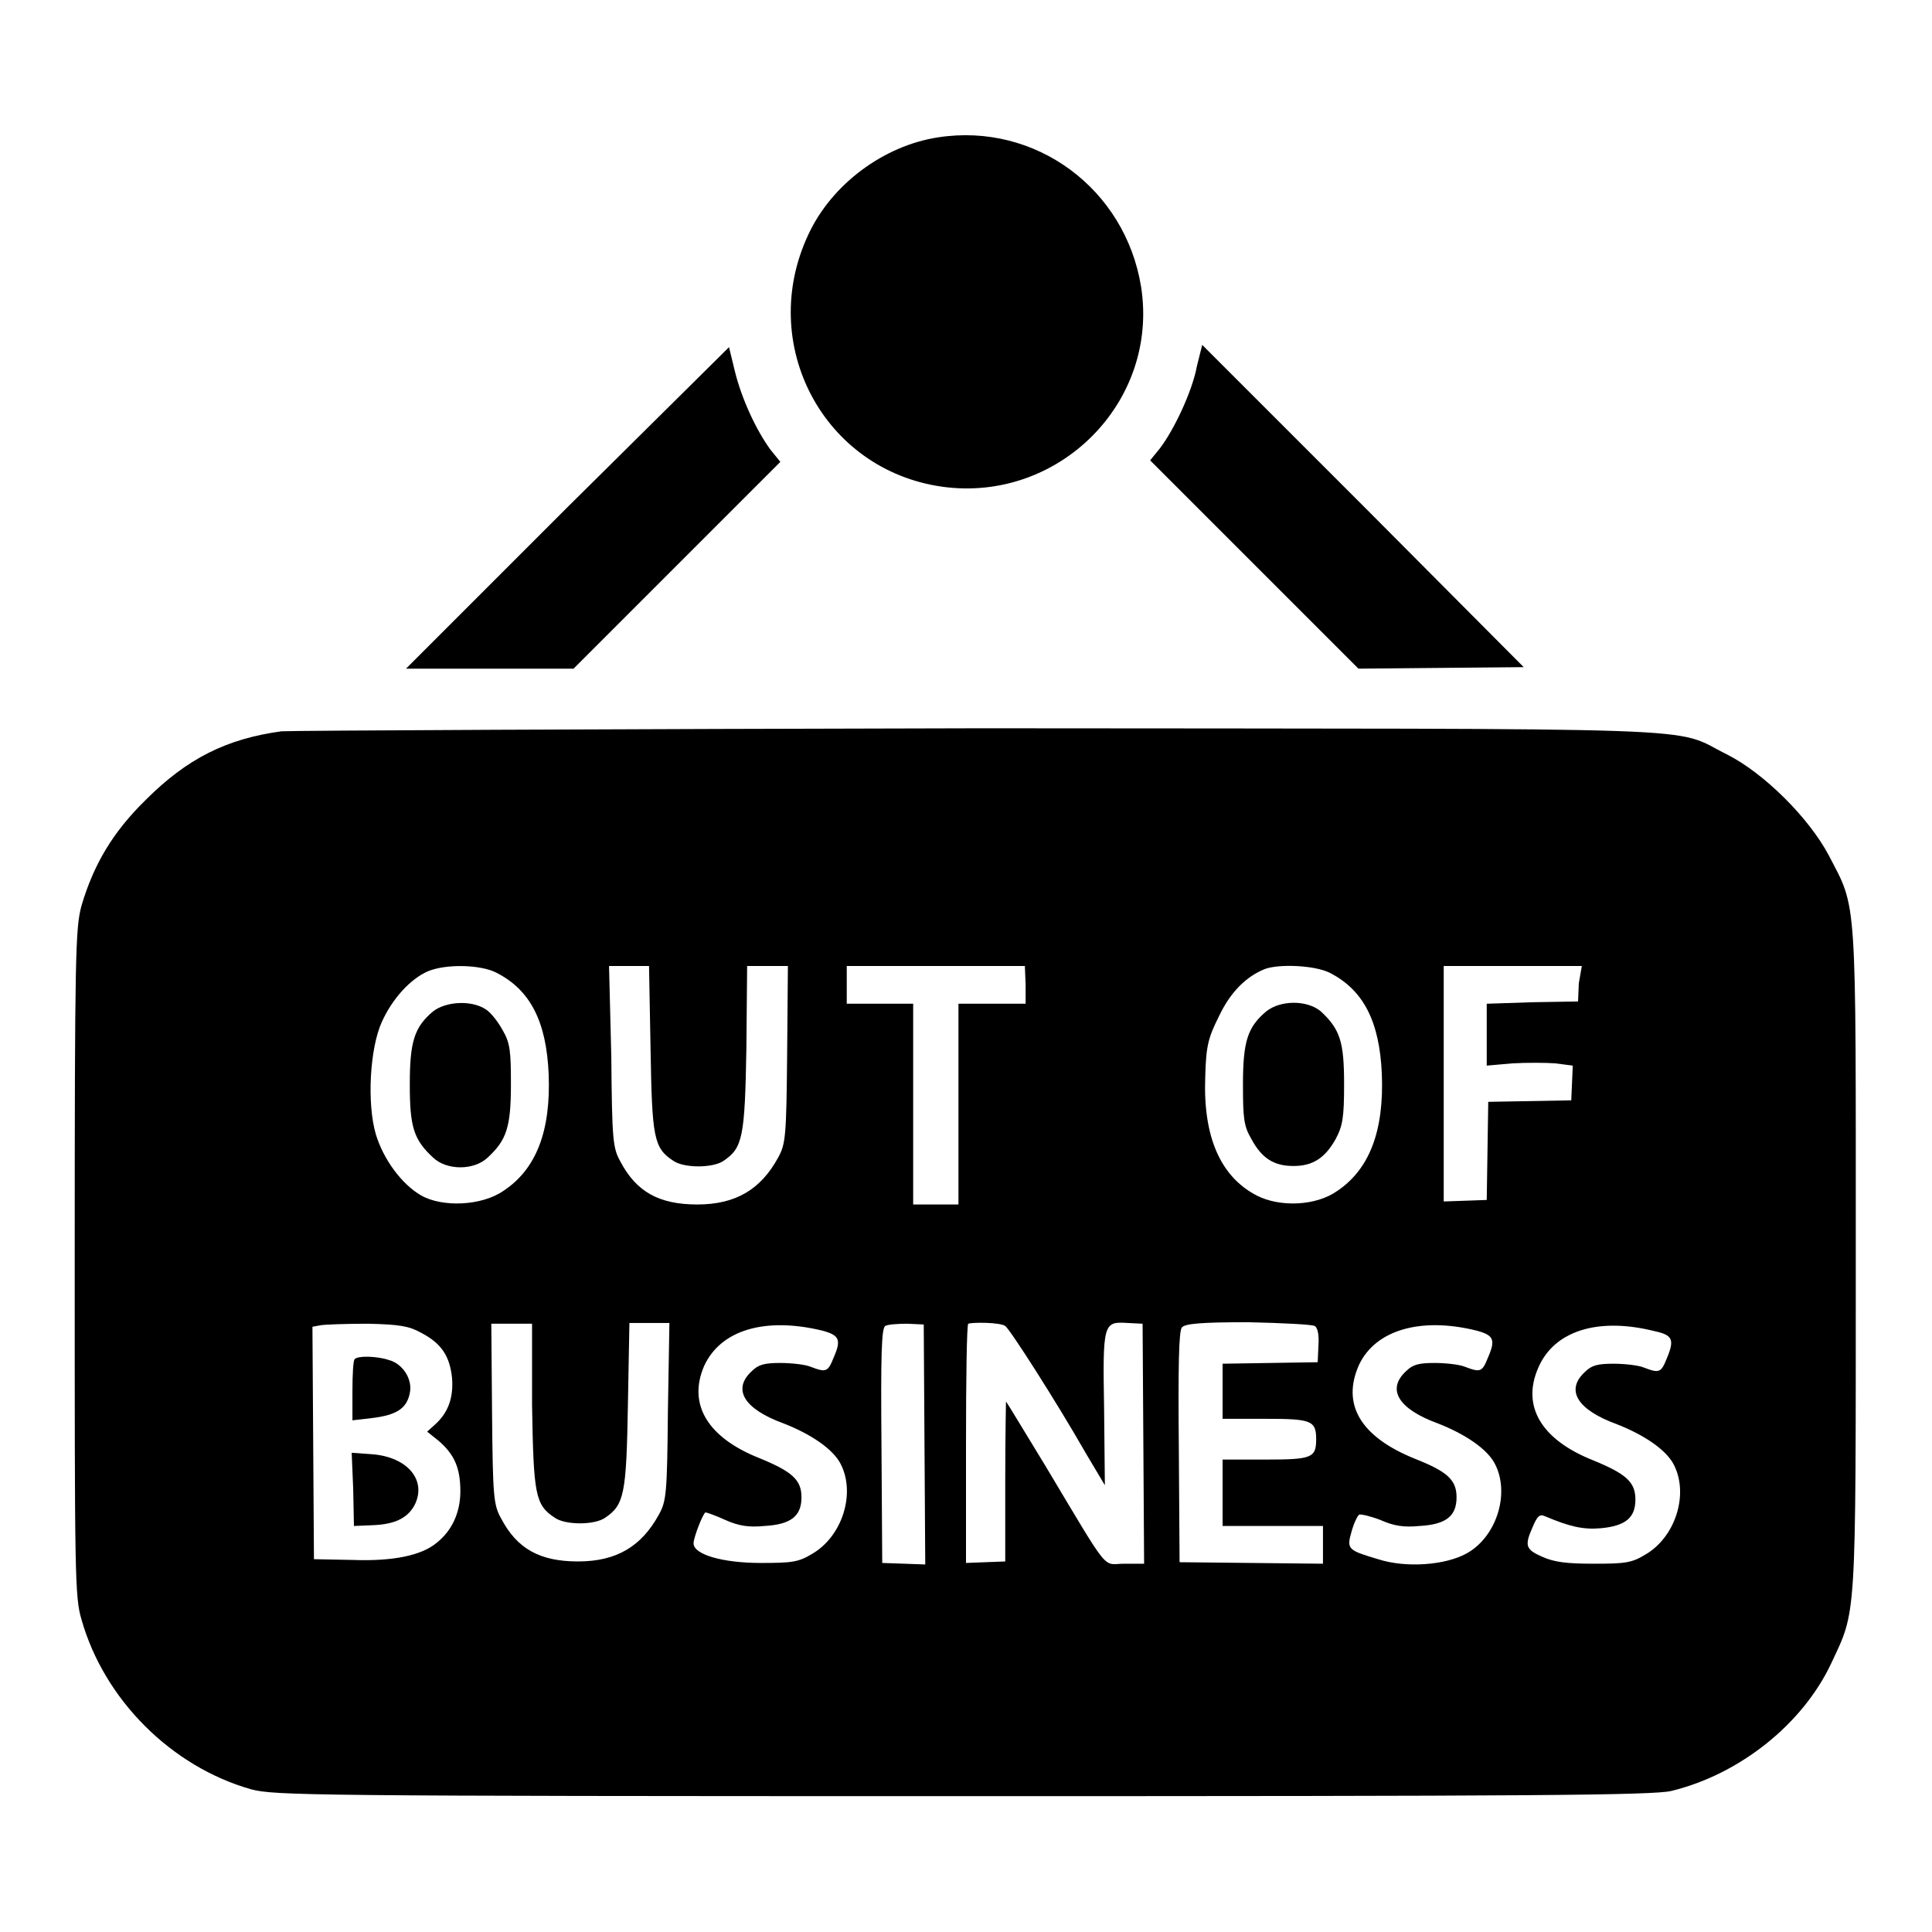<?xml version="1.0" encoding="utf-8"?>
<!-- Svg Vector Icons : http://www.onlinewebfonts.com/icon -->
<!DOCTYPE svg PUBLIC "-//W3C//DTD SVG 1.1//EN" "http://www.w3.org/Graphics/SVG/1.1/DTD/svg11.dtd">
<svg version="1.1" xmlns="http://www.w3.org/2000/svg" xmlns:xlink="http://www.w3.org/1999/xlink" x="0px" y="0px" viewBox="0 0 256 256" enable-background="new 0 0 256 256" xml:space="preserve">
<g><g><g><path fill="#000000" d="M124.3,18.2c-7.2,1.1-14.1,6.2-17.2,12.9c-6.8,14.5,2,31.2,17.8,33.4c15.4,2.1,28.7-11.2,26.3-26.5C149.1,25,137.2,16.2,124.3,18.2z"/><path fill="#000000" d="M75.2,67.2L53.8,88.6h11.1H76l13.7-13.7l13.7-13.7l-1.3-1.6c-1.9-2.6-3.8-6.7-4.7-10.3l-0.8-3.3L75.2,67.2z"/><path fill="#000000" d="M158.6,48.5c-0.6,3.3-3,8.4-4.9,10.9l-1.3,1.6l13.7,13.7L180,88.6l11-0.1l10.9-0.1L180.6,67l-21.3-21.3L158.6,48.5z"/><path fill="#000000" d="M37.3,96.9c-7.3,1-12.5,3.6-18,9.1c-4.4,4.3-6.9,8.6-8.5,14c-0.8,3-0.9,6-0.9,47.3s0,44.3,0.9,47.3c3,10.6,11.9,19.5,22.5,22.5c3.1,0.8,7.4,0.9,94.3,0.9c74.9,0,91.6-0.1,93.9-0.7c9-2.2,17.3-8.8,21.1-16.8c3.4-7.3,3.3-4.9,3.3-53.5c0-49.1,0.2-46.4-3.6-53.7c-2.6-4.9-8.5-10.8-13.4-13.3c-7.7-3.8,1.3-3.4-99-3.5C80.5,96.6,38.8,96.8,37.3,96.9z M65.8,128.9c4.5,2.3,6.6,6.5,6.9,13.4c0.3,7.5-1.6,12.6-6,15.5c-2.9,2-8.1,2.2-10.9,0.6c-2.6-1.5-5-4.8-6-8.1c-1.2-4.1-0.8-11.4,0.8-14.9c1.4-3.1,3.8-5.7,6.1-6.7C59.1,127.7,63.7,127.8,65.8,128.9z M86.2,138.9c0.2,11.8,0.4,13.2,3,14.9c1.4,1,5.3,1,6.7,0c2.5-1.7,2.8-3.1,3-14.9L99,128h2.7h2.7l-0.1,11.7c-0.1,10.9-0.2,11.9-1.2,13.7c-2.3,4.2-5.6,6.2-10.7,6.2c-5.1,0-8.1-1.7-10.2-5.7c-1-1.8-1.1-2.8-1.2-13.9L80.7,128h2.7H86L86.2,138.9z M135.9,130.5v2.5h-4.4H127v13.3v13.3h-3h-3v-13.3v-13.3h-4.4h-4.4v-2.5V128h11.8h11.8L135.9,130.5L135.9,130.5z M176.2,128.9c4.5,2.3,6.6,6.5,6.9,13.4c0.3,7.5-1.6,12.6-5.9,15.5c-2.8,2-7.6,2.2-10.7,0.6c-4.8-2.5-7.1-7.8-6.8-15.7c0.1-4.1,0.4-5.2,1.8-8c1.5-3.2,3.6-5.3,6.1-6.3C169.5,127.7,174.2,127.9,176.2,128.9z M209.2,130.3l-0.1,2.4l-6,0.1L197,133v4.1v4.1l3.4-0.3c1.8-0.1,4.4-0.1,5.7,0l2.3,0.3l-0.1,2.3l-0.1,2.3l-5.5,0.1l-5.5,0.1l-0.1,6.5l-0.1,6.5l-2.8,0.1l-2.9,0.1v-15.8V128h9.2h9.1L209.2,130.3z M55.8,176.6c2.7,1.4,3.8,3.1,4.1,6c0.2,2.6-0.5,4.6-2.3,6.2l-1,0.9l1.5,1.2c2.1,1.8,2.9,3.6,2.9,6.7c0,2.8-1.1,5.2-3.1,6.8c-2,1.7-5.8,2.5-11.2,2.3l-5.1-0.1l-0.1-15.4l-0.1-15.4l1.1-0.2c0.6-0.1,3.4-0.2,6.3-0.2C52.9,175.5,54.2,175.7,55.8,176.6z M70.5,186.2c0.2,11.8,0.4,13.2,3,14.9c1.4,1,5.3,1,6.7,0c2.5-1.7,2.8-3.1,3-14.9l0.2-10.9H86h2.7L88.5,187c-0.1,10.9-0.2,11.9-1.2,13.7c-2.3,4.2-5.6,6.2-10.7,6.2c-5.1,0-8.1-1.7-10.2-5.7c-1-1.8-1.1-2.8-1.2-13.9l-0.1-11.9h2.7h2.7L70.5,186.2z M108.9,176.3c2.3,0.6,2.6,1.2,1.6,3.5c-0.8,2-1,2.1-3.1,1.3c-0.7-0.3-2.6-0.5-4-0.5c-2.1,0-2.9,0.2-3.8,1.1c-2.6,2.4-1,5,4.2,6.9c3.6,1.4,6.6,3.4,7.6,5.4c2,3.9,0.2,9.6-3.8,11.9c-1.8,1.1-2.7,1.2-6.8,1.2c-5,0-8.9-1.1-8.9-2.6c0-0.8,1.3-4.1,1.6-4.1c0.1,0,1.3,0.4,2.6,1c1.8,0.8,3.1,1,5.2,0.8c3.5-0.2,4.9-1.3,4.9-3.8c0-2.3-1.2-3.4-5.6-5.2c-6.8-2.7-9.5-7.1-7.3-12.2C95.5,176.2,101.4,174.5,108.9,176.3z M122.5,191.4l0.1,15.9l-2.8-0.1l-2.9-0.1l-0.1-15.5c-0.1-12.1,0-15.6,0.5-15.9c0.3-0.2,1.6-0.3,2.9-0.3l2.2,0.1L122.5,191.4z M133.2,175.7c0.6,0.4,6.7,9.9,10.7,16.9l2.5,4.2l-0.1-10.1c-0.2-11.4-0.1-11.6,3.1-11.4l2,0.1l0.1,15.9l0.1,15.9h-2.6c-3,0-1.7,1.7-10.5-13c-2.8-4.6-5.1-8.4-5.2-8.5c0-0.1-0.1,4.6-0.1,10.5v10.7l-2.6,0.1l-2.6,0.1v-15.7c0-8.6,0.1-15.9,0.3-16C128.8,175.2,132.5,175.2,133.2,175.7z M174.2,175.7c0.4,0.2,0.6,1.2,0.5,2.6l-0.1,2.2l-6.3,0.1l-6.3,0.1v3.6v3.7h5.6c6.1,0,6.8,0.2,6.8,2.7s-0.6,2.7-6.8,2.7H162v4.4v4.4h6.7h6.6v2.5v2.5l-9.5-0.1l-9.5-0.1l-0.1-15.2c-0.1-10.8,0-15.4,0.4-15.9c0.4-0.5,2.4-0.7,8.8-0.7C169.9,175.3,173.9,175.5,174.2,175.7z M195.6,176.3c2.3,0.6,2.6,1.2,1.6,3.5c-0.8,2-1,2.1-3.1,1.3c-0.7-0.3-2.6-0.5-4-0.5c-2.1,0-2.9,0.2-3.8,1.1c-2.6,2.4-1,5,4.2,6.9c3.6,1.4,6.6,3.4,7.6,5.4c2,3.9,0.2,9.6-3.7,11.8c-2.8,1.6-8.1,2-11.8,0.8c-4-1.2-4.2-1.3-3.5-3.7c0.3-1.1,0.8-2.1,1-2.2c0.2-0.1,1.5,0.2,2.8,0.7c1.8,0.8,3.1,1,5.2,0.8c3.5-0.2,4.9-1.3,4.9-3.8c0-2.3-1.2-3.4-5.5-5.1c-7.2-2.9-9.8-7.2-7.4-12.5C182.3,176.2,188.3,174.5,195.6,176.3z M219.3,176.4c2.3,0.5,2.6,1.1,1.6,3.5c-0.8,2-1,2.1-3.1,1.3c-0.7-0.3-2.6-0.5-4-0.5c-2.1,0-2.9,0.2-3.8,1.1c-2.6,2.4-1,5,4.2,6.9c3.6,1.4,6.6,3.4,7.6,5.4c2,3.9,0.2,9.6-3.8,11.9c-1.8,1.1-2.7,1.2-6.8,1.2c-3.6,0-5.2-0.2-6.8-0.9c-2.3-1-2.4-1.5-1.3-4c0.6-1.4,0.9-1.7,1.6-1.4c3.3,1.4,5.1,1.8,7.4,1.6c3.3-0.3,4.6-1.4,4.6-3.8c0-2.3-1.2-3.4-5.6-5.2c-6.8-2.7-9.5-7.1-7.3-12.2C205.9,176.3,211.8,174.5,219.3,176.4z"/><path fill="#000000" d="M57.4,134c-2.5,2.1-3.1,4-3.1,9.7c0,5.6,0.5,7.3,3.1,9.7c1.8,1.7,5.4,1.7,7.2,0c2.5-2.3,3.1-4,3.1-9.7c0-4.4-0.1-5.5-1.1-7.2c-0.6-1.1-1.6-2.4-2.3-2.8C62.4,132.5,59.1,132.7,57.4,134z"/><path fill="#000000" d="M167.8,134c-2.5,2.1-3.1,4-3.1,9.7c0,4.4,0.1,5.5,1.1,7.2c1.4,2.6,3,3.6,5.6,3.6c2.6,0,4.2-1.1,5.6-3.6c0.9-1.7,1.1-2.8,1.1-7.2c0-5.6-0.5-7.3-3.1-9.7C173.2,132.5,169.7,132.5,167.8,134z"/><path fill="#000000" d="M47,180.1c-0.2,0.1-0.3,2.1-0.3,4.2v3.9l2.6-0.3c3.3-0.4,4.6-1.3,5-3.3c0.4-1.8-0.9-3.9-2.8-4.4C50,179.7,47.4,179.6,47,180.1z"/><path fill="#000000" d="M46.8,197.3l0.1,4.9l2.4-0.1c3.1-0.1,4.8-1,5.7-2.8c1.5-3.2-1-6.2-5.6-6.6l-2.8-0.2L46.8,197.3z"/></g></g></g>
</svg>